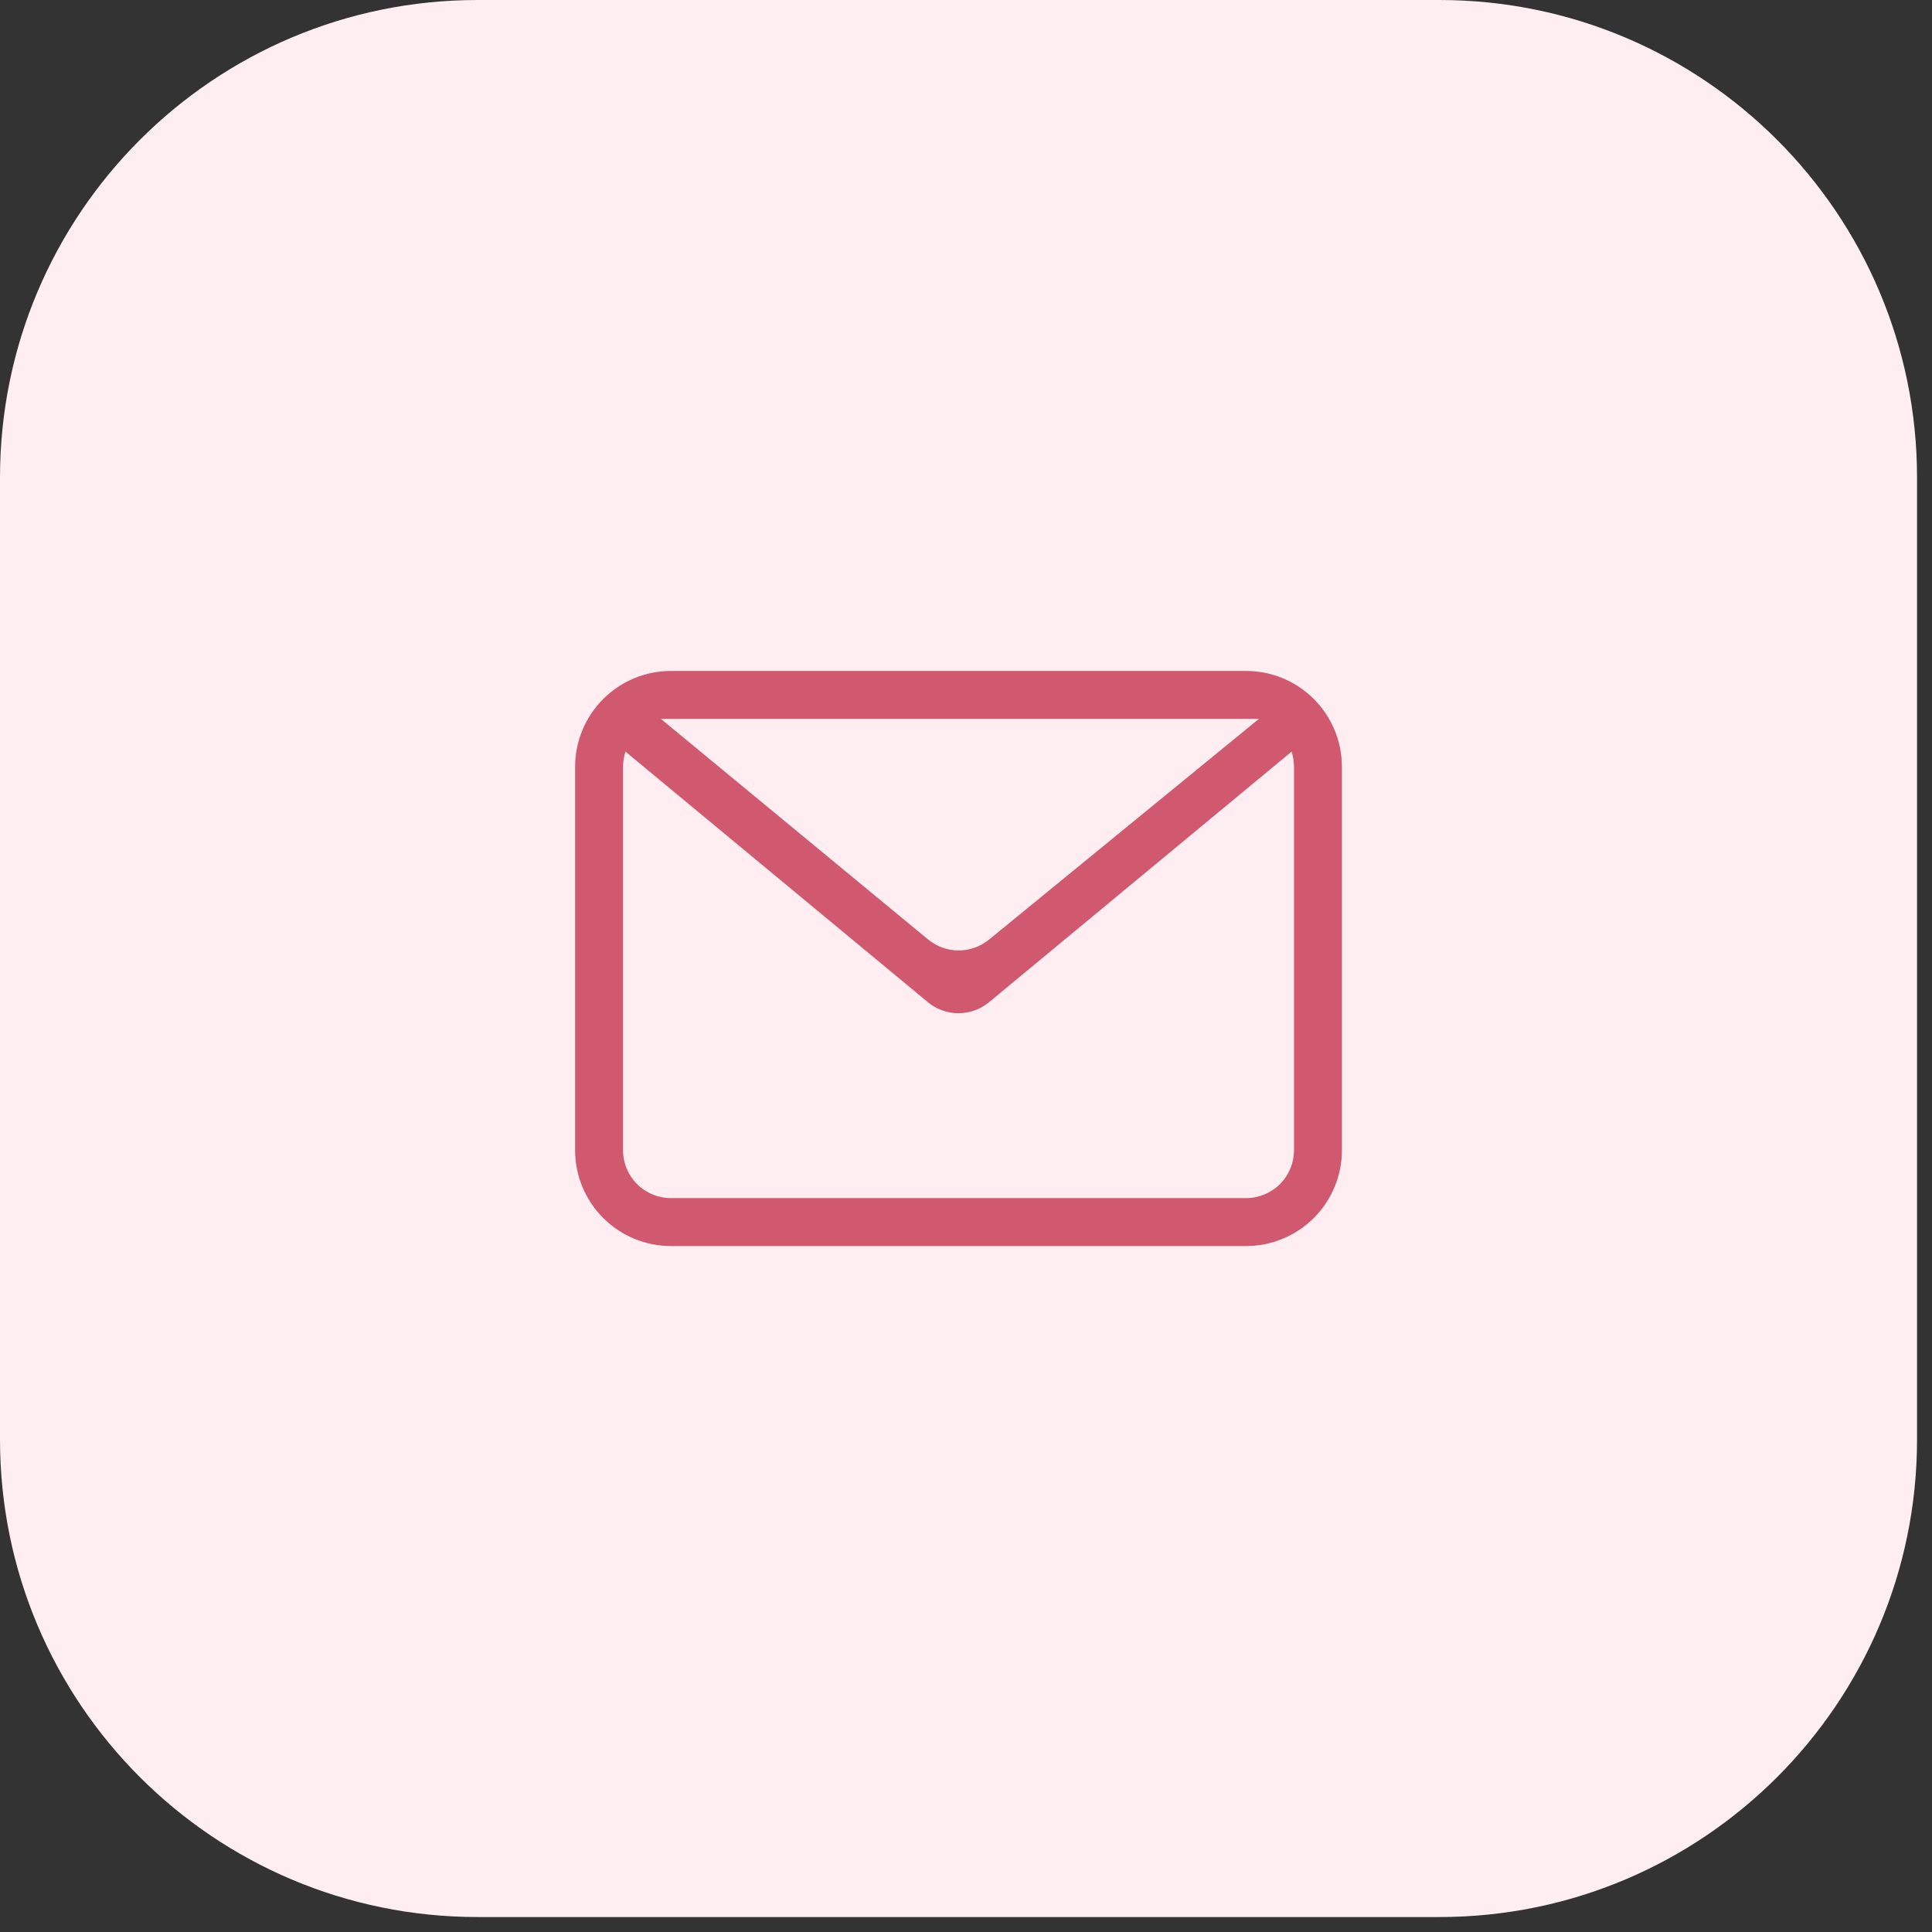 <?xml version="1.0" encoding="utf-8"?>
<svg xmlns="http://www.w3.org/2000/svg" fill="none" height="100%" overflow="visible" preserveAspectRatio="none" style="display: block;" viewBox="0 0 43 43" width="100%">
<rect x="0" y="0" width="43" height="43" fill="#333333" stroke="none"/>
<g id="Frame 1416">
<g id="SVG">
<g clip-path="url(#clip0_0_54)" id="svg-1961406847_1210">
<path d="M32.037 0H10.63C4.759 0 0 4.759 0 10.63V32.037C0 37.907 4.759 42.667 10.63 42.667H32.037C37.907 42.667 42.667 37.907 42.667 32.037V10.63C42.667 4.759 37.907 0 32.037 0Z" fill="#FFEEF1" id="Vector"/>
<path clip-rule="evenodd" d="M28.747 16.729L22.013 22.306C21.821 22.465 21.581 22.551 21.332 22.551C21.084 22.551 20.843 22.465 20.652 22.306L13.921 16.729C13.885 16.838 13.867 16.952 13.867 17.067V25.6C13.867 25.883 13.979 26.154 14.179 26.354C14.379 26.554 14.65 26.666 14.933 26.666H27.733C28.016 26.666 28.288 26.554 28.488 26.354C28.688 26.154 28.8 25.883 28.8 25.6V17.067C28.8 16.952 28.782 16.838 28.747 16.729ZM14.933 14.933H27.733C28.299 14.933 28.842 15.158 29.242 15.558C29.642 15.958 29.867 16.501 29.867 17.067V25.6C29.867 26.166 29.642 26.708 29.242 27.108C28.842 27.508 28.299 27.733 27.733 27.733H14.933C14.367 27.733 13.825 27.508 13.425 27.108C13.025 26.708 12.8 26.166 12.8 25.6V17.067C12.8 16.501 13.025 15.958 13.425 15.558C13.825 15.158 14.367 14.933 14.933 14.933ZM14.709 16L20.657 20.91C20.848 21.067 21.087 21.153 21.334 21.154C21.581 21.154 21.82 21.069 22.012 20.913L28.019 16H14.709Z" fill="#D0596F" fill-rule="evenodd" id="Vector_2"/>
</g>
</g>
</g>
<defs>
<clipPath id="clip0_0_54">
<rect fill="white" height="42.667" width="42.667"/>
</clipPath>
</defs>
</svg>